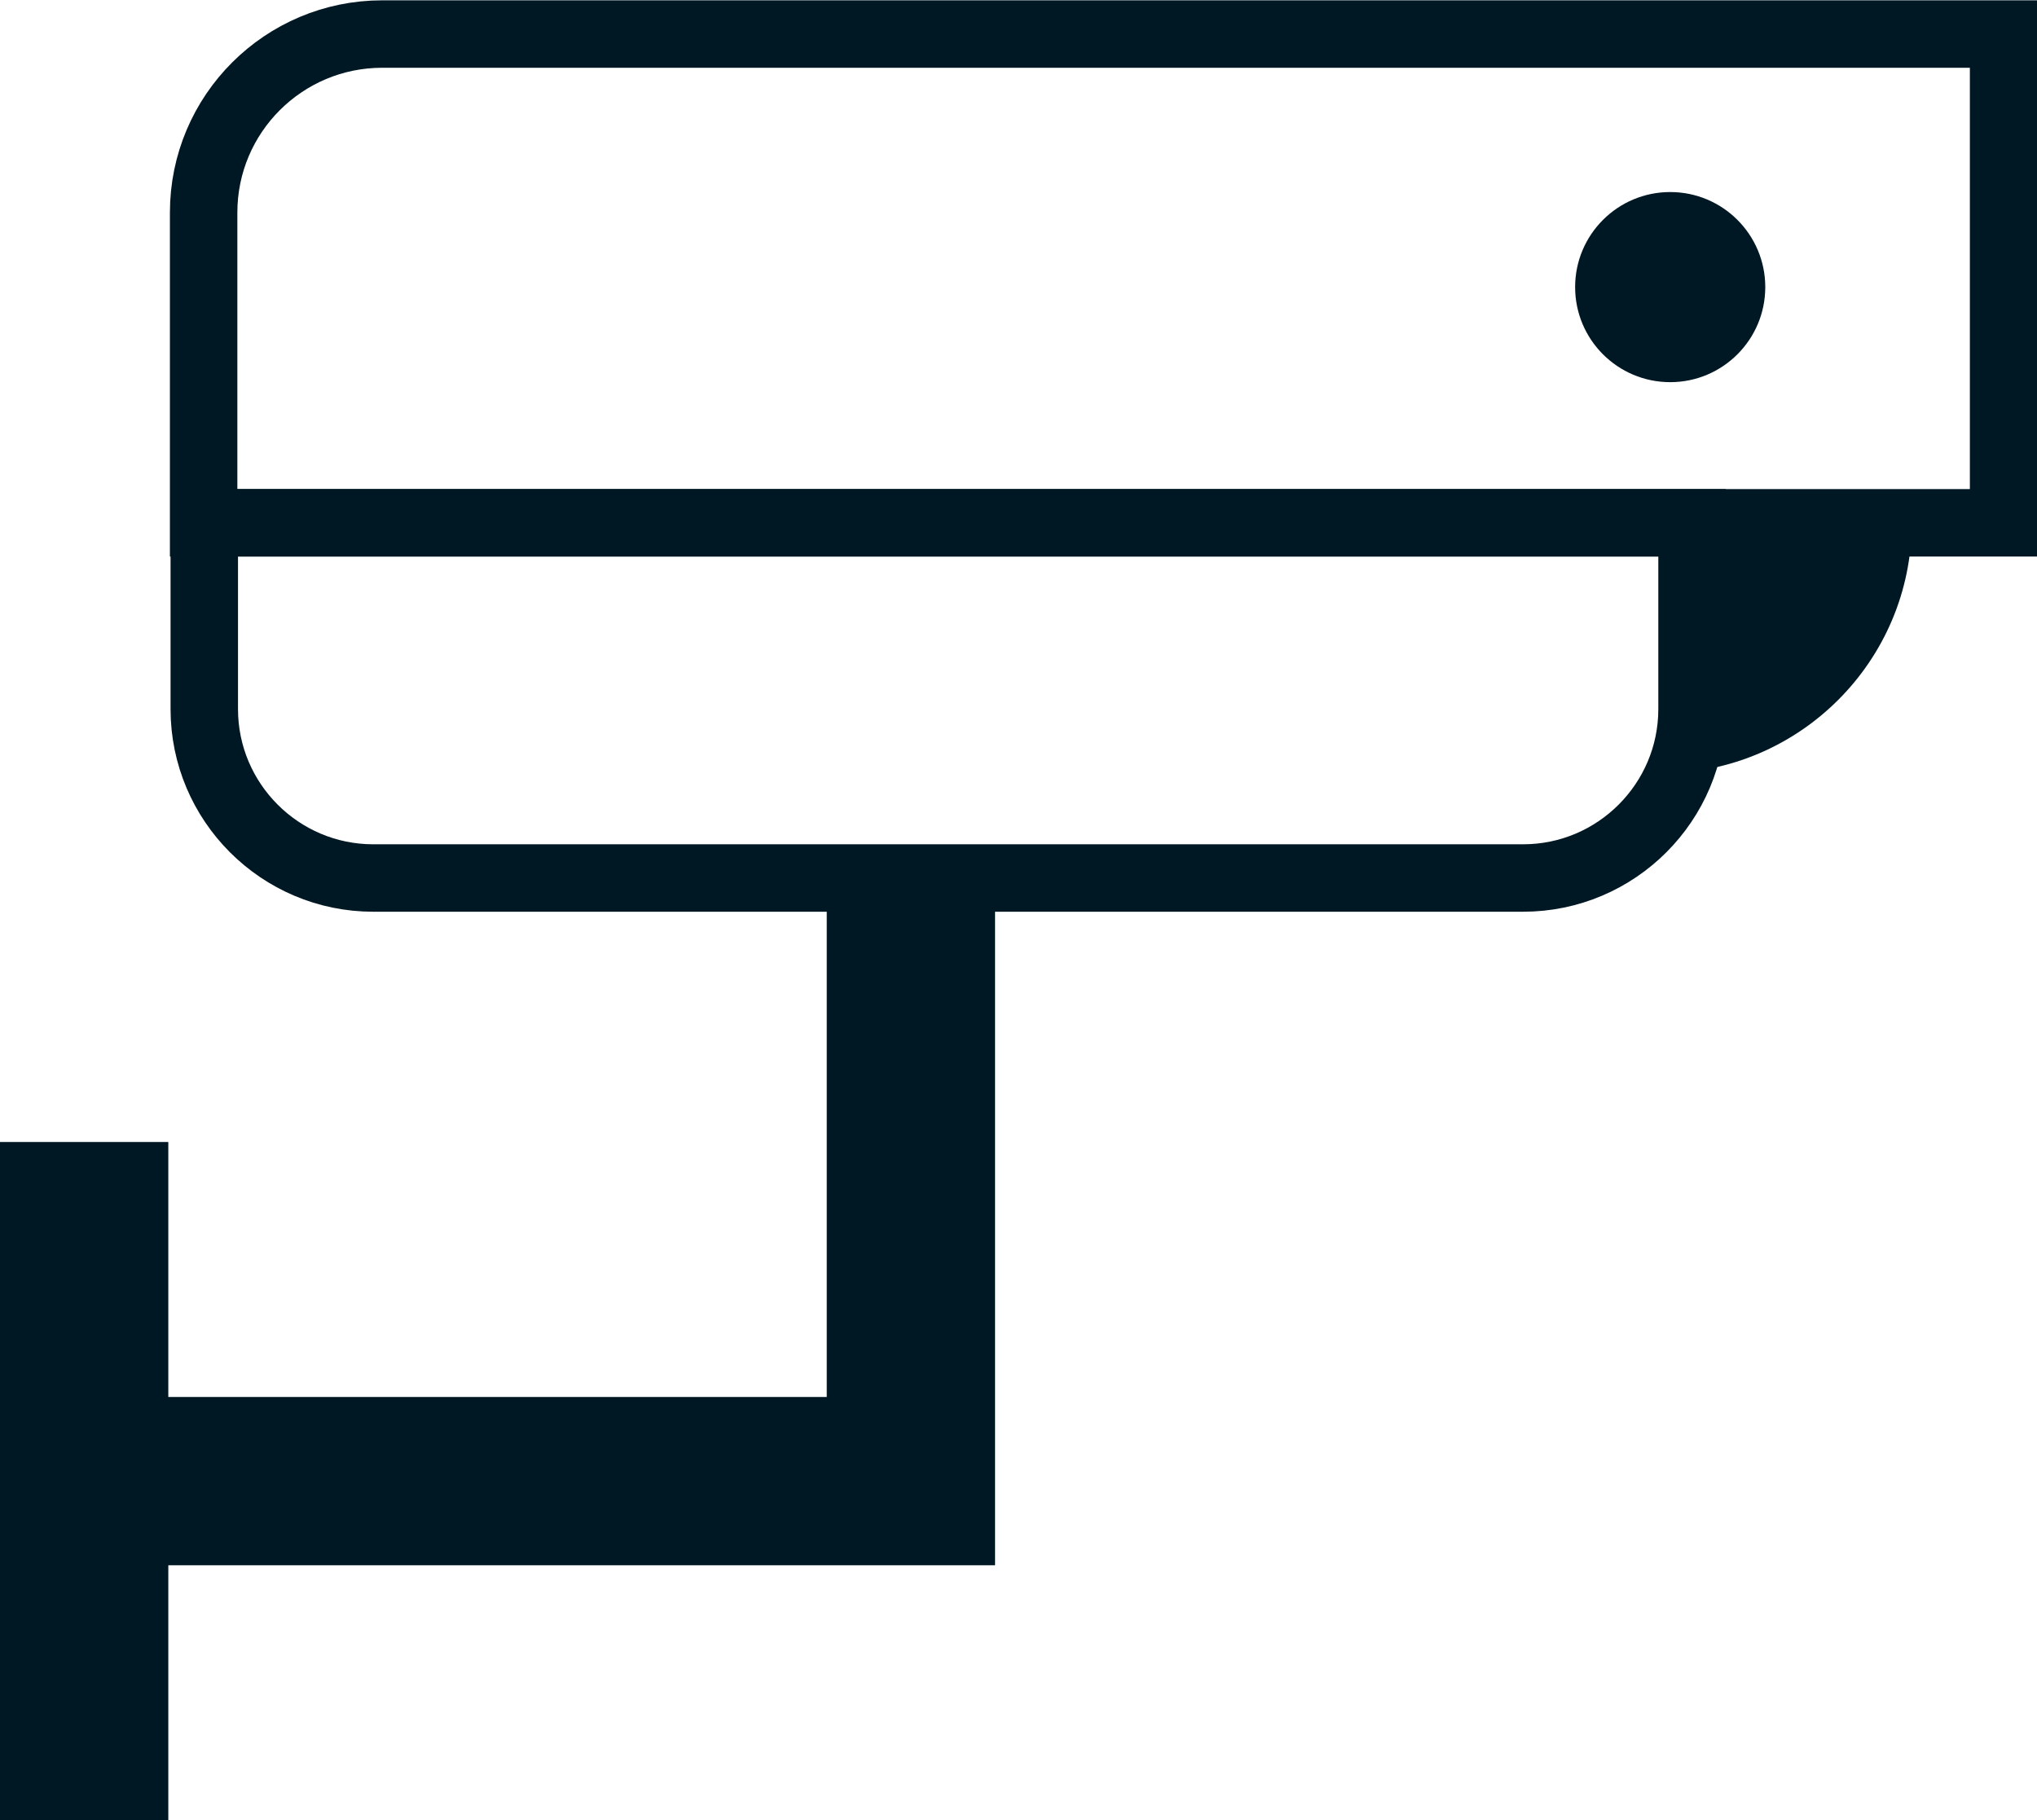 <?xml version="1.0" encoding="UTF-8"?><svg id="in_block_guide" xmlns="http://www.w3.org/2000/svg" viewBox="0 0 31.71 28.34"><line x1="1.31" y1="17.78" x2="1.31" y2="28.34" fill="none" stroke="#001823" stroke-miterlimit="10" stroke-width="2.62"/><polyline points="14.18 13.32 14.18 23.06 1.31 23.06" fill="none" stroke="#001823" stroke-miterlimit="10" stroke-width="2.62"/><g><path d="M3.17,3.31c0-1.54,1.25-2.78,2.78-2.78H31.19v7.61H3.17V3.31Z" fill="none" stroke="#001823" stroke-miterlimit="3.86" stroke-width="1.05"/><path d="M3.17,8.14H26.34v2.9c0,1.45-1.18,2.63-2.63,2.63H5.81c-1.45,0-2.63-1.18-2.63-2.63v-2.9h0Z" fill="none" stroke="#001823" stroke-miterlimit="3.86" stroke-width="1.05"/><circle cx="26" cy="4.47" r="1.48" fill="#001823"/></g><path d="M25.86,8.14h3.9c0,2.15-1.75,3.9-3.9,3.9h0v-3.9h0Z" fill="#001823"/></svg>